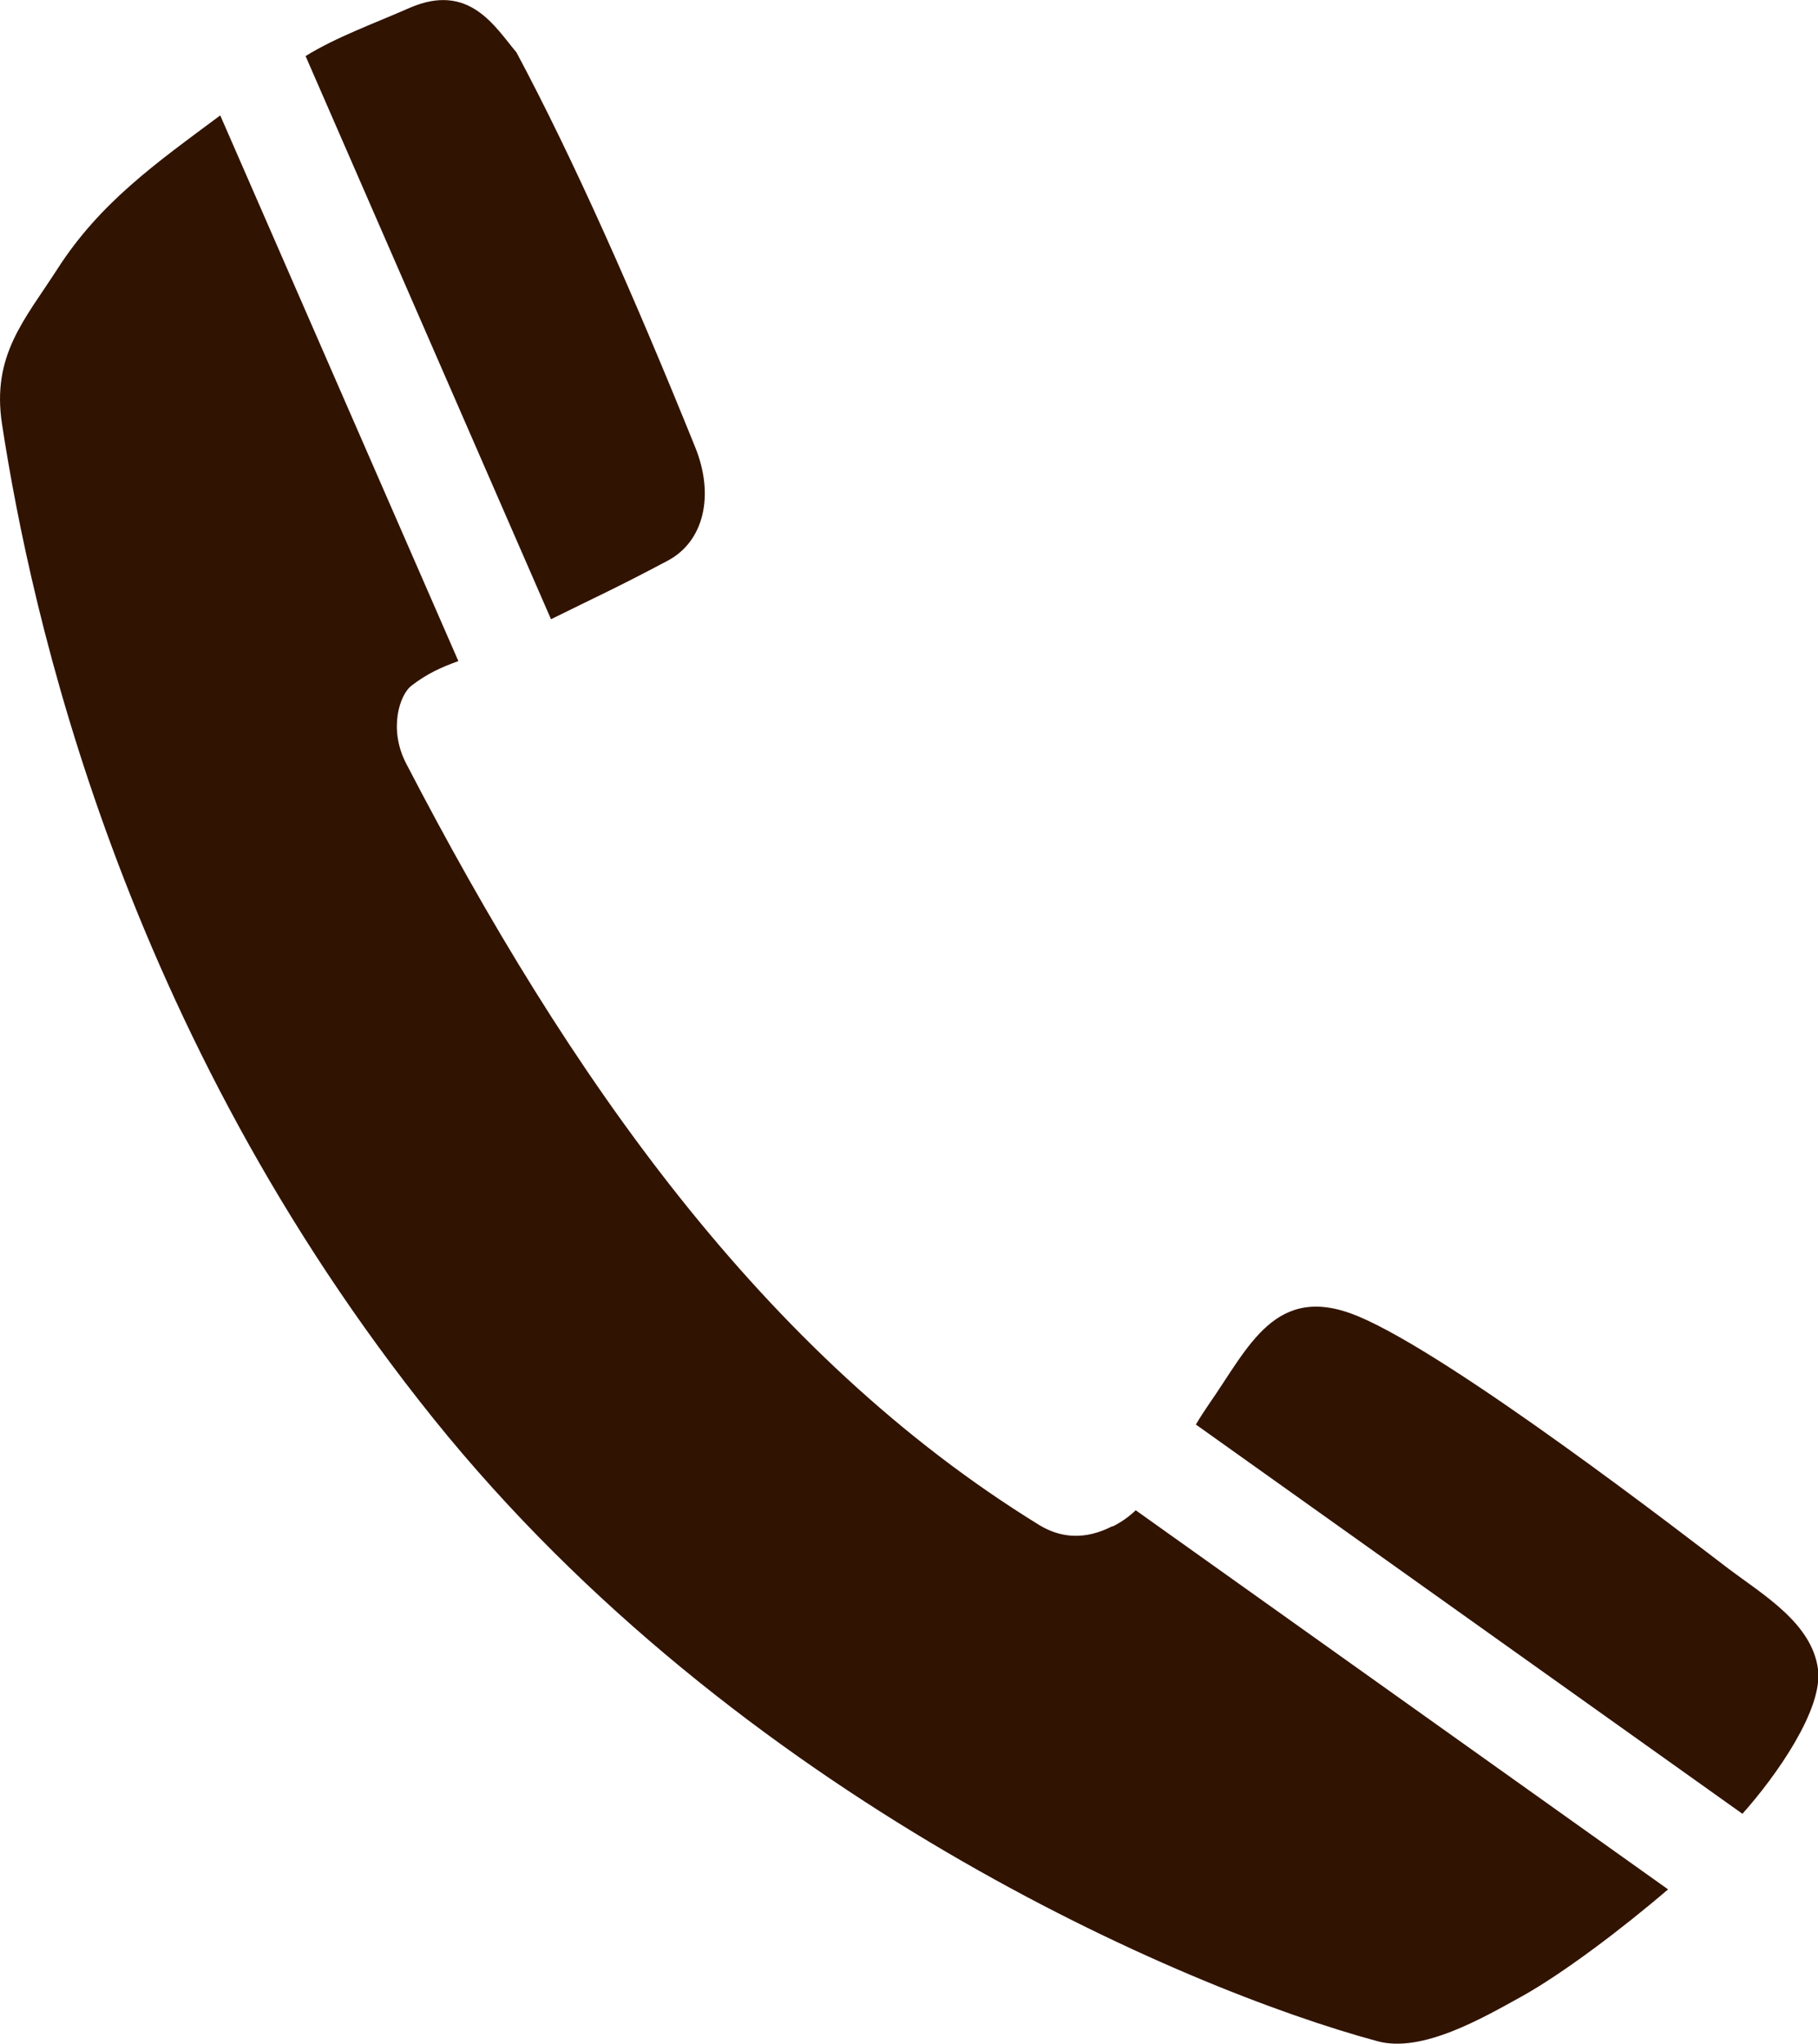 <?xml version="1.0" encoding="UTF-8"?>
<svg id="_レイヤー_2" data-name="レイヤー 2" xmlns="http://www.w3.org/2000/svg" viewBox="0 0 44.74 50.3">
  <defs>
    <style>
      .cls-1 {
        fill: #311301;
      }
    </style>
  </defs>
  <g id="_レイヤー_1-2" data-name="レイヤー 1">
    <g>
      <path class="cls-1" d="M42.54,38.61c-.96-.73-6.79-5.25-9.13-6.22-2.03-.84-2.68.77-3.66,2.17-.11.16-.22.33-.32.5l13.45,9.58c.84-.94,1.99-2.58,1.86-3.56-.15-1.13-1.35-1.83-2.2-2.47Z"/>
      <path class="cls-1" d="M27.38,37.56c-.32.16-1.01.46-1.81-.03-6.8-4.19-11.59-11.06-15.57-18.73-.45-.86-.16-1.7.12-1.92.4-.31.75-.46,1.16-.61L5.42,2.84c-1.57,1.17-2.96,2.14-4.02,3.8C.6,7.88-.21,8.75.05,10.44c.71,4.63,2.95,14.94,10.63,24.49,7.47,9.28,18.4,14.01,23.23,15.31,1.09.29,2.57-.57,3.53-1.1,1.01-.56,2.48-1.67,3.61-2.64l-13.1-9.33c-.17.16-.35.29-.57.4Z"/>
      <path class="cls-1" d="M16.43,13.8c.89-.47,1.16-1.6.68-2.79-1.52-3.76-3-7.1-4.4-9.72-.53-.63-1.16-1.73-2.62-1.1-.91.4-1.81.72-2.57,1.19l6.04,13.86c1.13-.56,1.61-.77,2.87-1.44Z"/>
    </g>
  </g>
</svg>